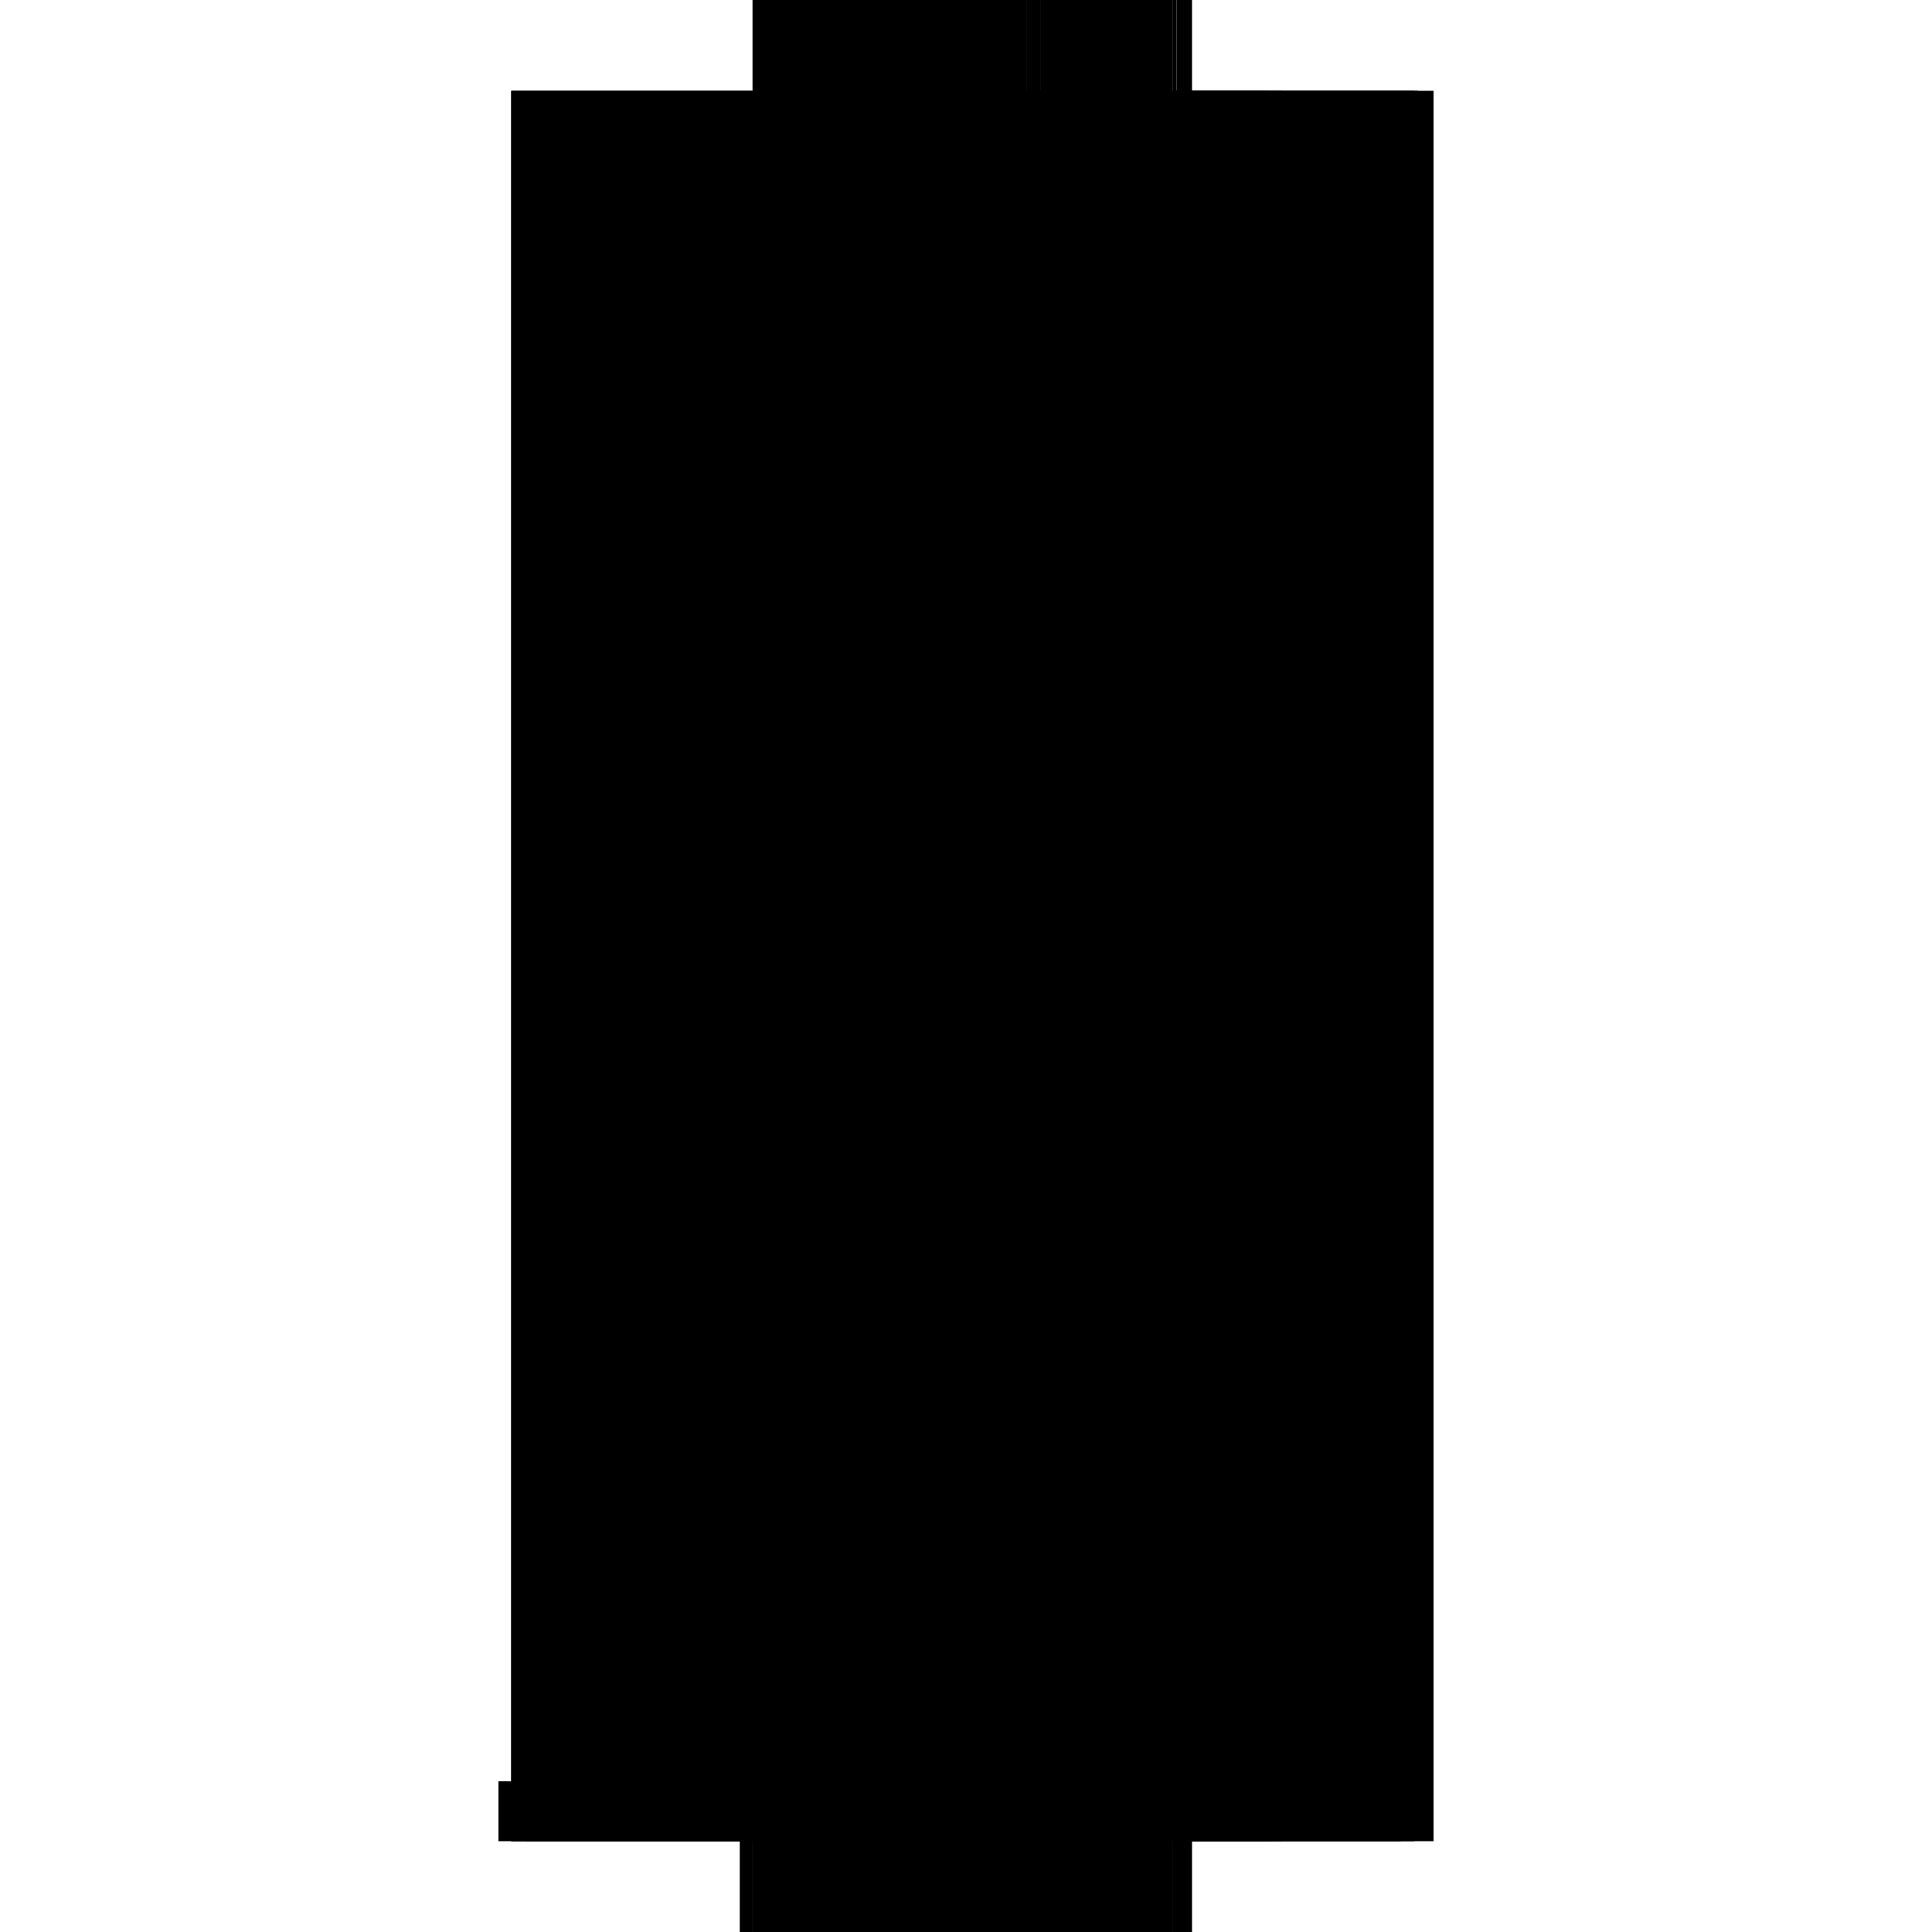 <?xml version="1.0" encoding="utf-8" ?>
<svg xmlns="http://www.w3.org/2000/svg" xmlns:ev="http://www.w3.org/2001/xml-events" xmlns:xlink="http://www.w3.org/1999/xlink" baseProfile="full" height="100%" version="1.1" viewBox="-1,-1,2,2" width="100%">
  <defs>
    <style type="text/css"><![CDATA[.vectorEffectClass {vector-effect: non-scaling-stroke;}]]></style>
  </defs>
  <line class="vectorEffectClass" fill="none" stroke="black" stroke-width="0.5" x1="0.234" x2="0.234" y1="0.906" y2="-0.906"/>
  <line class="vectorEffectClass" fill="none" stroke="black" stroke-width="0.5" x1="-0.221" x2="-0.221" y1="0.844" y2="-0.906"/>
  <line class="vectorEffectClass" fill="none" stroke="black" stroke-width="0.5" x1="-0.22" x2="0.063" y1="-0.906" y2="-0.906"/>
  <line class="vectorEffectClass" fill="none" stroke="black" stroke-width="0.5" x1="-0.205" x2="0.063" y1="0.906" y2="0.906"/>
  <line class="vectorEffectClass" fill="none" stroke="black" stroke-width="0.5" x1="0.077" x2="0.214" y1="-0.906" y2="-0.906"/>
  <line class="vectorEffectClass" fill="none" stroke="black" stroke-width="0.5" x1="0.077" x2="0.2" y1="0.906" y2="0.906"/>
  <line class="vectorEffectClass" fill="none" stroke="black" stroke-width="0.5" x1="-0.234" x2="-0.234" y1="0.906" y2="0.844"/>
  <line class="vectorEffectClass" fill="none" stroke="black" stroke-width="0.5" x1="-0.221" x2="-0.221" y1="0.906" y2="0.844"/>
  <line class="vectorEffectClass" fill="none" stroke="black" stroke-width="0.5" x1="0.214" x2="0.234" y1="0.906" y2="0.906"/>
  <line class="vectorEffectClass" fill="none" stroke="black" stroke-width="0.5" x1="0.218" x2="0.234" y1="-0.906" y2="-0.906"/>
  <line class="vectorEffectClass" fill="none" stroke="black" stroke-width="0.5" x1="-0.22" x2="-0.205" y1="0.906" y2="0.906"/>
  <line class="vectorEffectClass" fill="none" stroke="black" stroke-width="0.5" x1="0.063" x2="0.077" y1="-0.906" y2="-0.906"/>
  <line class="vectorEffectClass" fill="none" stroke="black" stroke-width="0.5" x1="0.063" x2="0.077" y1="0.906" y2="0.906"/>
  <line class="vectorEffectClass" fill="none" stroke="black" stroke-width="0.5" x1="0.2" x2="0.214" y1="0.906" y2="0.906"/>
  <line class="vectorEffectClass" fill="none" stroke="black" stroke-width="0.5" x1="-0.234" x2="-0.221" y1="0.844" y2="0.844"/>
  <line class="vectorEffectClass" fill="none" stroke="black" stroke-width="0.5" x1="-0.234" x2="-0.221" y1="0.906" y2="0.906"/>
  <line class="vectorEffectClass" fill="none" stroke="black" stroke-width="0.5" x1="0.214" x2="0.218" y1="-0.906" y2="-0.906"/>
  <line class="vectorEffectClass" fill="none" stroke="black" stroke-width="0.5" x1="-0.221" x2="-0.22" y1="-0.906" y2="-0.906"/>
  <line class="vectorEffectClass" fill="none" stroke="black" stroke-width="0.5" x1="-0.221" x2="-0.22" y1="0.906" y2="0.906"/>
  <line class="vectorEffectClass" fill="none" stroke="black" stroke-dasharray="5.0 5.0" stroke-width="0.5" x1="0.218" x2="0.218" y1="0.844" y2="-0.906"/>
  <line class="vectorEffectClass" fill="none" stroke="black" stroke-dasharray="5.0 5.0" stroke-width="0.5" x1="0.214" x2="0.214" y1="0.83" y2="-0.892"/>
  <line class="vectorEffectClass" fill="none" stroke="black" stroke-dasharray="5.0 5.0" stroke-width="0.5" x1="-0.22" x2="-0.22" y1="0.83" y2="-0.892"/>
  <line class="vectorEffectClass" fill="none" stroke="black" stroke-dasharray="5.0 5.0" stroke-width="0.5" x1="0.063" x2="0.063" y1="0.83" y2="-0.892"/>
  <line class="vectorEffectClass" fill="none" stroke="black" stroke-dasharray="5.0 5.0" stroke-width="0.5" x1="0.077" x2="0.077" y1="0.83" y2="-0.892"/>
  <line class="vectorEffectClass" fill="none" stroke="black" stroke-dasharray="5.0 5.0" stroke-width="0.5" x1="-0.22" x2="0.063" y1="-0.892" y2="-0.892"/>
  <line class="vectorEffectClass" fill="none" stroke="black" stroke-dasharray="5.0 5.0" stroke-width="0.5" x1="-0.22" x2="0.063" y1="0.83" y2="0.83"/>
  <line class="vectorEffectClass" fill="none" stroke="black" stroke-dasharray="5.0 5.0" stroke-width="0.5" x1="-0.205" x2="0.063" y1="0.844" y2="0.844"/>
  <line class="vectorEffectClass" fill="none" stroke="black" stroke-dasharray="5.0 5.0" stroke-width="0.5" x1="0.077" x2="0.214" y1="-0.892" y2="-0.892"/>
  <line class="vectorEffectClass" fill="none" stroke="black" stroke-dasharray="5.0 5.0" stroke-width="0.5" x1="0.077" x2="0.214" y1="0.83" y2="0.83"/>
  <line class="vectorEffectClass" fill="none" stroke="black" stroke-dasharray="5.0 5.0" stroke-width="0.5" x1="0.077" x2="0.2" y1="0.844" y2="0.844"/>
  <line class="vectorEffectClass" fill="none" stroke="black" stroke-dasharray="5.0 5.0" stroke-width="0.5" x1="-0.22" x2="-0.22" y1="0.906" y2="0.844"/>
  <line class="vectorEffectClass" fill="none" stroke="black" stroke-dasharray="5.0 5.0" stroke-width="0.5" x1="-0.205" x2="-0.205" y1="0.906" y2="0.844"/>
  <line class="vectorEffectClass" fill="none" stroke="black" stroke-dasharray="5.0 5.0" stroke-width="0.5" x1="0.214" x2="0.214" y1="0.906" y2="0.844"/>
  <line class="vectorEffectClass" fill="none" stroke="black" stroke-dasharray="5.0 5.0" stroke-width="0.5" x1="0.2" x2="0.2" y1="0.906" y2="0.844"/>
  <line class="vectorEffectClass" fill="none" stroke="black" stroke-dasharray="5.0 5.0" stroke-width="0.5" x1="0.063" x2="0.063" y1="0.906" y2="0.844"/>
  <line class="vectorEffectClass" fill="none" stroke="black" stroke-dasharray="5.0 5.0" stroke-width="0.5" x1="0.077" x2="0.077" y1="0.906" y2="0.844"/>
  <line class="vectorEffectClass" fill="none" stroke="black" stroke-dasharray="5.0 5.0" stroke-width="0.5" x1="-0.22" x2="-0.205" y1="0.844" y2="0.844"/>
  <line class="vectorEffectClass" fill="none" stroke="black" stroke-dasharray="5.0 5.0" stroke-width="0.5" x1="0.214" x2="0.214" y1="0.844" y2="0.83"/>
  <line class="vectorEffectClass" fill="none" stroke="black" stroke-dasharray="5.0 5.0" stroke-width="0.5" x1="0.214" x2="0.214" y1="-0.892" y2="-0.906"/>
  <line class="vectorEffectClass" fill="none" stroke="black" stroke-dasharray="5.0 5.0" stroke-width="0.5" x1="-0.22" x2="-0.22" y1="0.844" y2="0.83"/>
  <line class="vectorEffectClass" fill="none" stroke="black" stroke-dasharray="5.0 5.0" stroke-width="0.5" x1="-0.22" x2="-0.22" y1="-0.892" y2="-0.906"/>
  <line class="vectorEffectClass" fill="none" stroke="black" stroke-dasharray="5.0 5.0" stroke-width="0.5" x1="0.063" x2="0.063" y1="0.844" y2="0.83"/>
  <line class="vectorEffectClass" fill="none" stroke="black" stroke-dasharray="5.0 5.0" stroke-width="0.5" x1="0.063" x2="0.063" y1="-0.892" y2="-0.906"/>
  <line class="vectorEffectClass" fill="none" stroke="black" stroke-dasharray="5.0 5.0" stroke-width="0.5" x1="0.077" x2="0.077" y1="0.844" y2="0.83"/>
  <line class="vectorEffectClass" fill="none" stroke="black" stroke-dasharray="5.0 5.0" stroke-width="0.5" x1="0.077" x2="0.077" y1="-0.892" y2="-0.906"/>
  <line class="vectorEffectClass" fill="none" stroke="black" stroke-dasharray="5.0 5.0" stroke-width="0.5" x1="0.063" x2="0.077" y1="-0.892" y2="-0.892"/>
  <line class="vectorEffectClass" fill="none" stroke="black" stroke-dasharray="5.0 5.0" stroke-width="0.5" x1="0.063" x2="0.077" y1="0.83" y2="0.83"/>
  <line class="vectorEffectClass" fill="none" stroke="black" stroke-dasharray="5.0 5.0" stroke-width="0.5" x1="0.063" x2="0.077" y1="0.844" y2="0.844"/>
  <line class="vectorEffectClass" fill="none" stroke="black" stroke-dasharray="5.0 5.0" stroke-width="0.5" x1="0.2" x2="0.214" y1="0.844" y2="0.844"/>
  <line class="vectorEffectClass" fill="none" stroke="black" stroke-dasharray="5.0 5.0" stroke-width="0.5" x1="0.214" x2="0.218" y1="0.844" y2="0.844"/>
  <line class="vectorEffectClass" fill="none" stroke="black" stroke-dasharray="5.0 5.0" stroke-width="0.5" x1="-0.221" x2="-0.22" y1="0.844" y2="0.844"/>
</svg>
